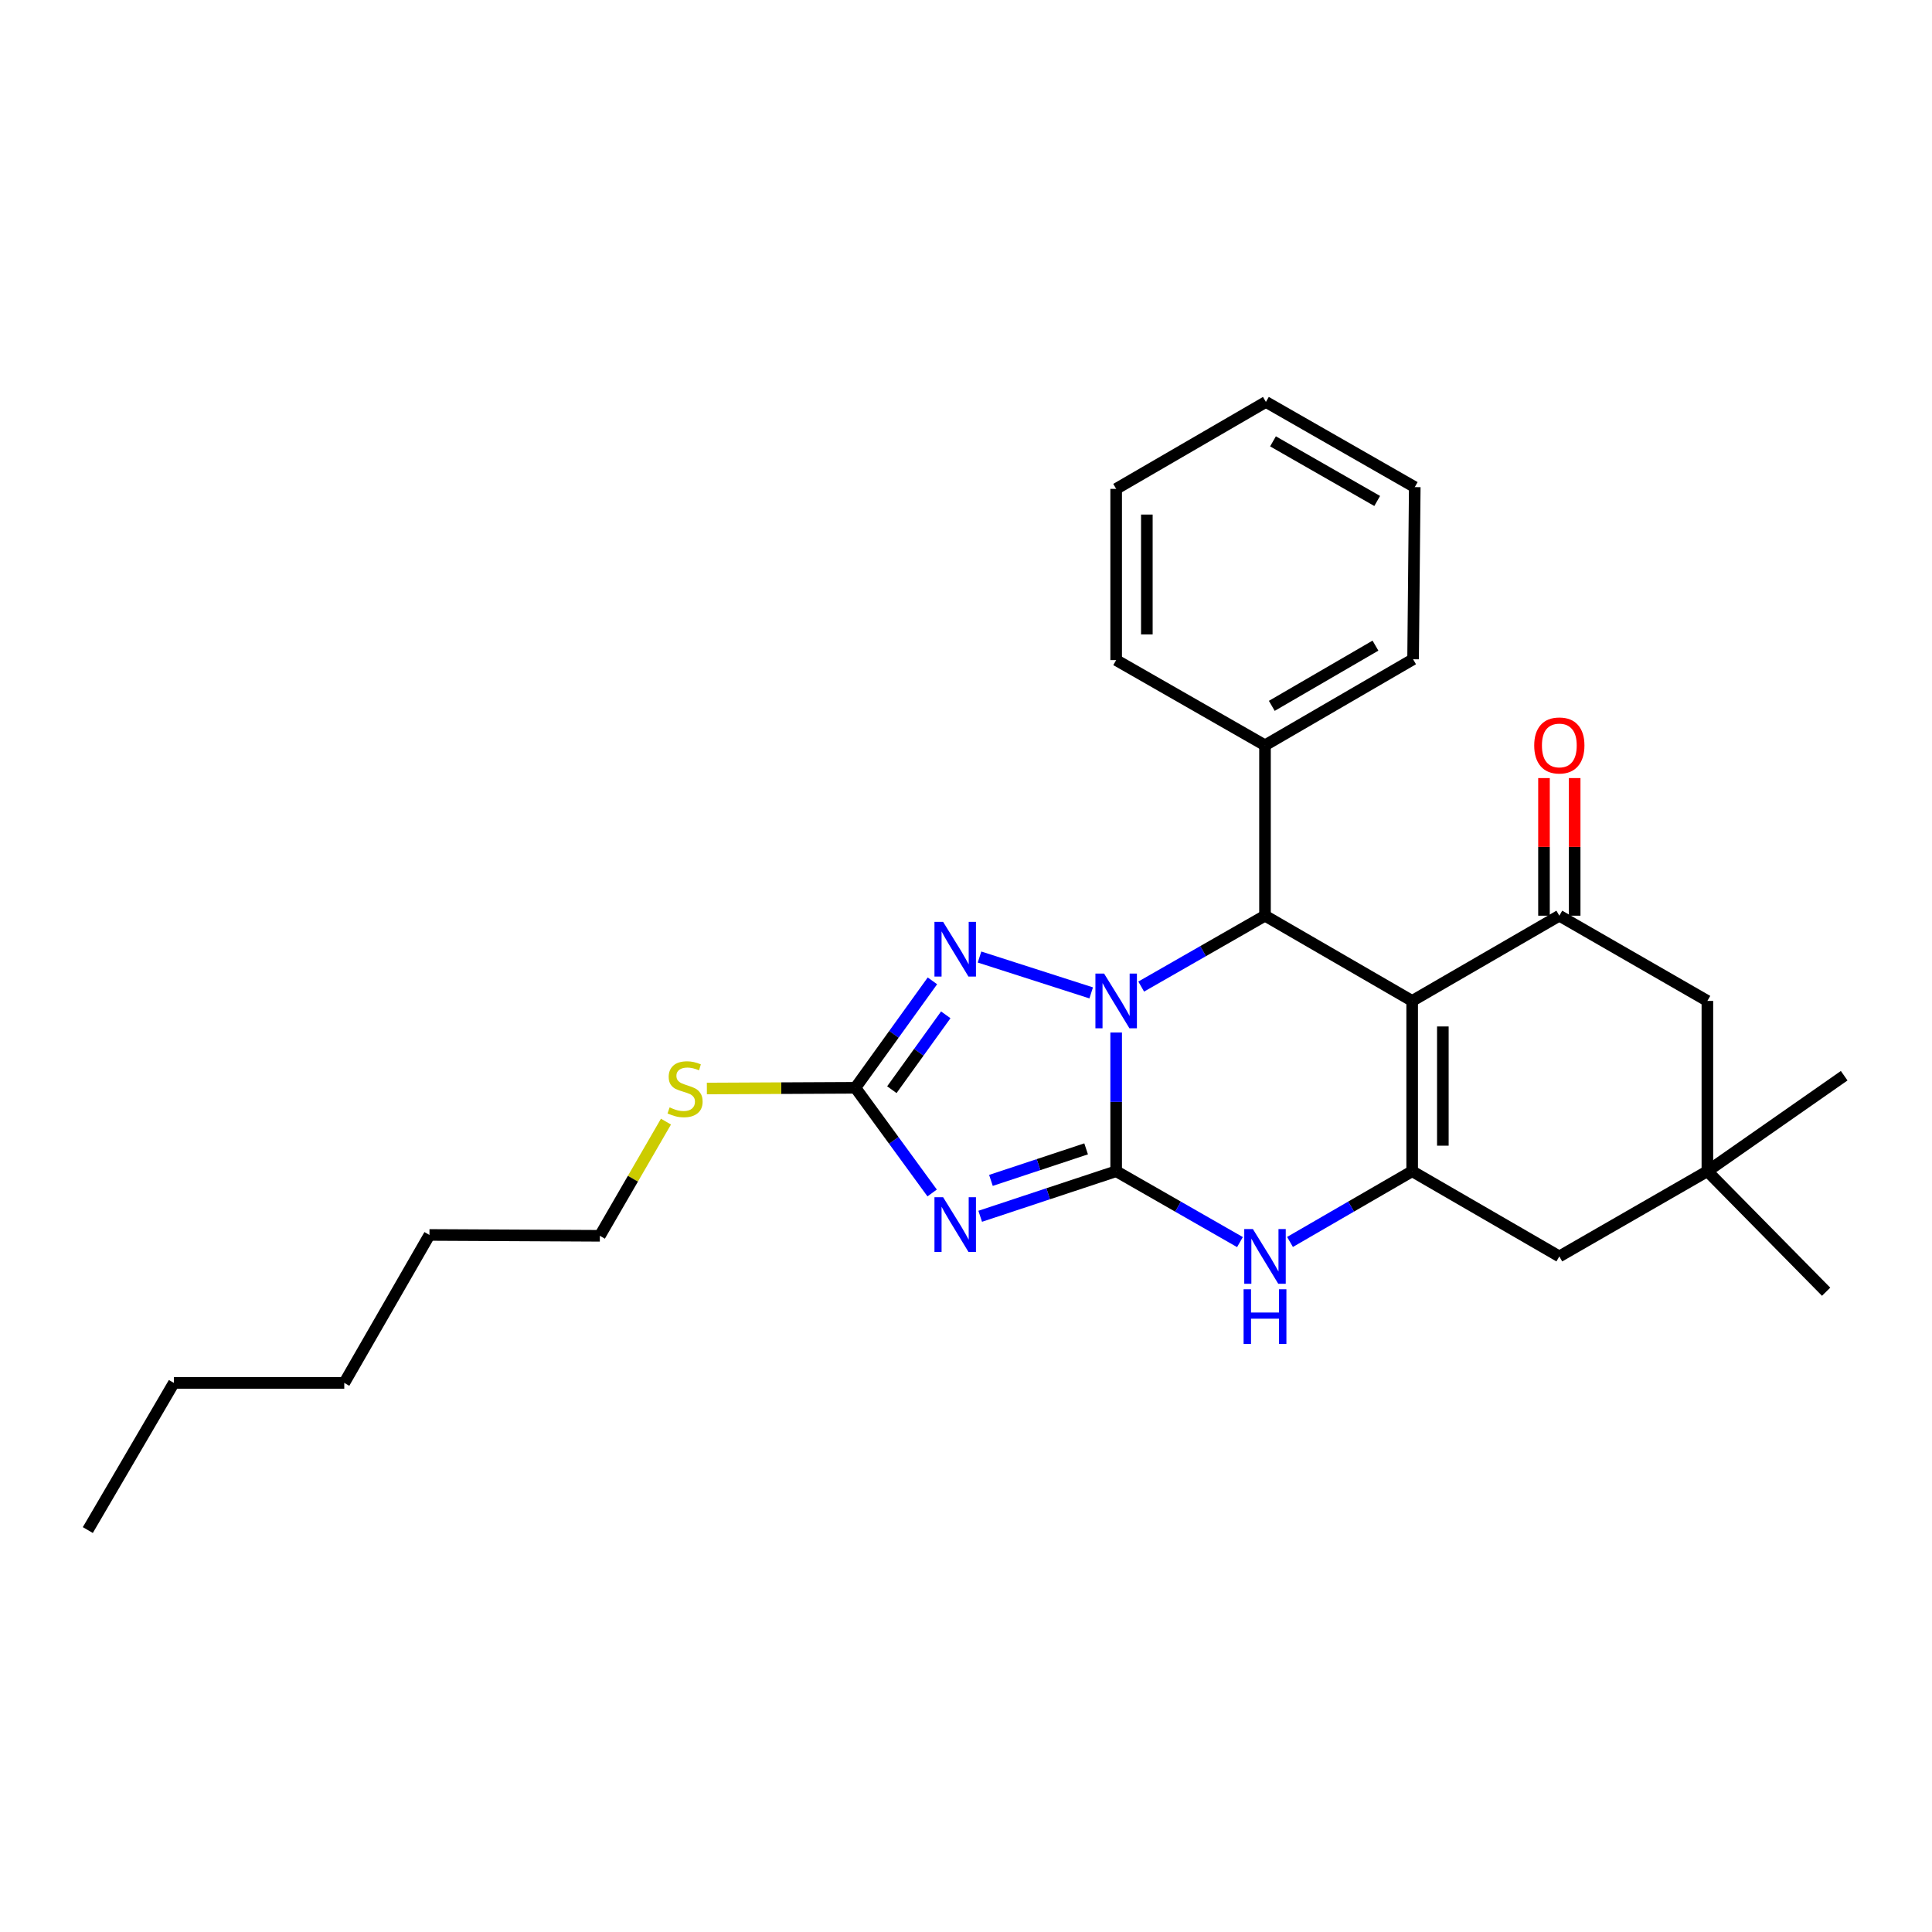 <?xml version='1.0' encoding='iso-8859-1'?>
<svg version='1.1' baseProfile='full'
              xmlns='http://www.w3.org/2000/svg'
                      xmlns:rdkit='http://www.rdkit.org/xml'
                      xmlns:xlink='http://www.w3.org/1999/xlink'
                  xml:space='preserve'
width='1000px' height='1000px' viewBox='0 0 1000 1000'>
<!-- END OF HEADER -->
<rect style='opacity:1.0;fill:#FFFFFF;stroke:none' width='1000' height='1000' x='0' y='0'> </rect>
<path class='bond-0' d='M 577.725,606.225 L 577.725,570.329' style='fill:none;fill-rule:evenodd;stroke:#000000;stroke-width:6px;stroke-linecap:butt;stroke-linejoin:miter;stroke-opacity:1' />
<path class='bond-0' d='M 577.725,570.329 L 577.725,534.434' style='fill:none;fill-rule:evenodd;stroke:#0000FF;stroke-width:6px;stroke-linecap:butt;stroke-linejoin:miter;stroke-opacity:1' />
<path class='bond-2' d='M 577.725,606.225 L 542.537,617.886' style='fill:none;fill-rule:evenodd;stroke:#000000;stroke-width:6px;stroke-linecap:butt;stroke-linejoin:miter;stroke-opacity:1' />
<path class='bond-2' d='M 542.537,617.886 L 507.349,629.547' style='fill:none;fill-rule:evenodd;stroke:#0000FF;stroke-width:6px;stroke-linecap:butt;stroke-linejoin:miter;stroke-opacity:1' />
<path class='bond-2' d='M 562.173,594.647 L 537.541,602.81' style='fill:none;fill-rule:evenodd;stroke:#000000;stroke-width:6px;stroke-linecap:butt;stroke-linejoin:miter;stroke-opacity:1' />
<path class='bond-2' d='M 537.541,602.81 L 512.909,610.973' style='fill:none;fill-rule:evenodd;stroke:#0000FF;stroke-width:6px;stroke-linecap:butt;stroke-linejoin:miter;stroke-opacity:1' />
<path class='bond-6' d='M 577.725,606.225 L 609.764,624.565' style='fill:none;fill-rule:evenodd;stroke:#000000;stroke-width:6px;stroke-linecap:butt;stroke-linejoin:miter;stroke-opacity:1' />
<path class='bond-6' d='M 609.764,624.565 L 641.803,642.906' style='fill:none;fill-rule:evenodd;stroke:#0000FF;stroke-width:6px;stroke-linecap:butt;stroke-linejoin:miter;stroke-opacity:1' />
<path class='bond-4' d='M 590.684,510.65 L 622.723,492.306' style='fill:none;fill-rule:evenodd;stroke:#0000FF;stroke-width:6px;stroke-linecap:butt;stroke-linejoin:miter;stroke-opacity:1' />
<path class='bond-4' d='M 622.723,492.306 L 654.762,473.962' style='fill:none;fill-rule:evenodd;stroke:#000000;stroke-width:6px;stroke-linecap:butt;stroke-linejoin:miter;stroke-opacity:1' />
<path class='bond-5' d='M 564.798,513.919 L 507.003,495.36' style='fill:none;fill-rule:evenodd;stroke:#0000FF;stroke-width:6px;stroke-linecap:butt;stroke-linejoin:miter;stroke-opacity:1' />
<path class='bond-1' d='M 730.934,518.07 L 730.934,606.225' style='fill:none;fill-rule:evenodd;stroke:#000000;stroke-width:6px;stroke-linecap:butt;stroke-linejoin:miter;stroke-opacity:1' />
<path class='bond-1' d='M 746.817,531.293 L 746.817,593.002' style='fill:none;fill-rule:evenodd;stroke:#000000;stroke-width:6px;stroke-linecap:butt;stroke-linejoin:miter;stroke-opacity:1' />
<path class='bond-8' d='M 730.934,518.07 L 807.107,473.962' style='fill:none;fill-rule:evenodd;stroke:#000000;stroke-width:6px;stroke-linecap:butt;stroke-linejoin:miter;stroke-opacity:1' />
<path class='bond-28' d='M 730.934,518.07 L 654.762,473.962' style='fill:none;fill-rule:evenodd;stroke:#000000;stroke-width:6px;stroke-linecap:butt;stroke-linejoin:miter;stroke-opacity:1' />
<path class='bond-7' d='M 482.482,617.482 L 462.618,590.263' style='fill:none;fill-rule:evenodd;stroke:#0000FF;stroke-width:6px;stroke-linecap:butt;stroke-linejoin:miter;stroke-opacity:1' />
<path class='bond-7' d='M 462.618,590.263 L 442.754,563.043' style='fill:none;fill-rule:evenodd;stroke:#000000;stroke-width:6px;stroke-linecap:butt;stroke-linejoin:miter;stroke-opacity:1' />
<path class='bond-3' d='M 730.934,606.225 L 699.319,624.528' style='fill:none;fill-rule:evenodd;stroke:#000000;stroke-width:6px;stroke-linecap:butt;stroke-linejoin:miter;stroke-opacity:1' />
<path class='bond-3' d='M 699.319,624.528 L 667.703,642.832' style='fill:none;fill-rule:evenodd;stroke:#0000FF;stroke-width:6px;stroke-linecap:butt;stroke-linejoin:miter;stroke-opacity:1' />
<path class='bond-9' d='M 730.934,606.225 L 807.107,650.324' style='fill:none;fill-rule:evenodd;stroke:#000000;stroke-width:6px;stroke-linecap:butt;stroke-linejoin:miter;stroke-opacity:1' />
<path class='bond-13' d='M 654.762,473.962 L 654.762,385.764' style='fill:none;fill-rule:evenodd;stroke:#000000;stroke-width:6px;stroke-linecap:butt;stroke-linejoin:miter;stroke-opacity:1' />
<path class='bond-27' d='M 482.624,507.688 L 462.689,535.365' style='fill:none;fill-rule:evenodd;stroke:#0000FF;stroke-width:6px;stroke-linecap:butt;stroke-linejoin:miter;stroke-opacity:1' />
<path class='bond-27' d='M 462.689,535.365 L 442.754,563.043' style='fill:none;fill-rule:evenodd;stroke:#000000;stroke-width:6px;stroke-linecap:butt;stroke-linejoin:miter;stroke-opacity:1' />
<path class='bond-27' d='M 489.531,525.273 L 475.576,544.648' style='fill:none;fill-rule:evenodd;stroke:#0000FF;stroke-width:6px;stroke-linecap:butt;stroke-linejoin:miter;stroke-opacity:1' />
<path class='bond-27' d='M 475.576,544.648 L 461.622,564.022' style='fill:none;fill-rule:evenodd;stroke:#000000;stroke-width:6px;stroke-linecap:butt;stroke-linejoin:miter;stroke-opacity:1' />
<path class='bond-14' d='M 442.754,563.043 L 404.314,563.228' style='fill:none;fill-rule:evenodd;stroke:#000000;stroke-width:6px;stroke-linecap:butt;stroke-linejoin:miter;stroke-opacity:1' />
<path class='bond-14' d='M 404.314,563.228 L 365.875,563.412' style='fill:none;fill-rule:evenodd;stroke:#CCCC00;stroke-width:6px;stroke-linecap:butt;stroke-linejoin:miter;stroke-opacity:1' />
<path class='bond-12' d='M 815.048,473.962 L 815.048,438.345' style='fill:none;fill-rule:evenodd;stroke:#000000;stroke-width:6px;stroke-linecap:butt;stroke-linejoin:miter;stroke-opacity:1' />
<path class='bond-12' d='M 815.048,438.345 L 815.048,402.729' style='fill:none;fill-rule:evenodd;stroke:#FF0000;stroke-width:6px;stroke-linecap:butt;stroke-linejoin:miter;stroke-opacity:1' />
<path class='bond-12' d='M 799.166,473.962 L 799.166,438.345' style='fill:none;fill-rule:evenodd;stroke:#000000;stroke-width:6px;stroke-linecap:butt;stroke-linejoin:miter;stroke-opacity:1' />
<path class='bond-12' d='M 799.166,438.345 L 799.166,402.729' style='fill:none;fill-rule:evenodd;stroke:#FF0000;stroke-width:6px;stroke-linecap:butt;stroke-linejoin:miter;stroke-opacity:1' />
<path class='bond-29' d='M 807.107,473.962 L 883.738,518.07' style='fill:none;fill-rule:evenodd;stroke:#000000;stroke-width:6px;stroke-linecap:butt;stroke-linejoin:miter;stroke-opacity:1' />
<path class='bond-10' d='M 807.107,650.324 L 883.738,606.225' style='fill:none;fill-rule:evenodd;stroke:#000000;stroke-width:6px;stroke-linecap:butt;stroke-linejoin:miter;stroke-opacity:1' />
<path class='bond-11' d='M 883.738,606.225 L 883.738,518.07' style='fill:none;fill-rule:evenodd;stroke:#000000;stroke-width:6px;stroke-linecap:butt;stroke-linejoin:miter;stroke-opacity:1' />
<path class='bond-15' d='M 883.738,606.225 L 954.545,556.787' style='fill:none;fill-rule:evenodd;stroke:#000000;stroke-width:6px;stroke-linecap:butt;stroke-linejoin:miter;stroke-opacity:1' />
<path class='bond-16' d='M 883.738,606.225 L 945.201,668.597' style='fill:none;fill-rule:evenodd;stroke:#000000;stroke-width:6px;stroke-linecap:butt;stroke-linejoin:miter;stroke-opacity:1' />
<path class='bond-17' d='M 654.762,385.764 L 731.411,341.232' style='fill:none;fill-rule:evenodd;stroke:#000000;stroke-width:6px;stroke-linecap:butt;stroke-linejoin:miter;stroke-opacity:1' />
<path class='bond-17' d='M 658.281,365.351 L 711.935,334.179' style='fill:none;fill-rule:evenodd;stroke:#000000;stroke-width:6px;stroke-linecap:butt;stroke-linejoin:miter;stroke-opacity:1' />
<path class='bond-18' d='M 654.762,385.764 L 577.725,341.664' style='fill:none;fill-rule:evenodd;stroke:#000000;stroke-width:6px;stroke-linecap:butt;stroke-linejoin:miter;stroke-opacity:1' />
<path class='bond-19' d='M 344.701,580.547 L 327.592,610.098' style='fill:none;fill-rule:evenodd;stroke:#CCCC00;stroke-width:6px;stroke-linecap:butt;stroke-linejoin:miter;stroke-opacity:1' />
<path class='bond-19' d='M 327.592,610.098 L 310.483,639.648' style='fill:none;fill-rule:evenodd;stroke:#000000;stroke-width:6px;stroke-linecap:butt;stroke-linejoin:miter;stroke-opacity:1' />
<path class='bond-25' d='M 731.411,341.232 L 732.276,252.133' style='fill:none;fill-rule:evenodd;stroke:#000000;stroke-width:6px;stroke-linecap:butt;stroke-linejoin:miter;stroke-opacity:1' />
<path class='bond-24' d='M 577.725,341.664 L 577.725,253.042' style='fill:none;fill-rule:evenodd;stroke:#000000;stroke-width:6px;stroke-linecap:butt;stroke-linejoin:miter;stroke-opacity:1' />
<path class='bond-24' d='M 593.607,328.371 L 593.607,266.336' style='fill:none;fill-rule:evenodd;stroke:#000000;stroke-width:6px;stroke-linecap:butt;stroke-linejoin:miter;stroke-opacity:1' />
<path class='bond-20' d='M 310.483,639.648 L 222.284,639.207' style='fill:none;fill-rule:evenodd;stroke:#000000;stroke-width:6px;stroke-linecap:butt;stroke-linejoin:miter;stroke-opacity:1' />
<path class='bond-22' d='M 222.284,639.207 L 178.194,715.794' style='fill:none;fill-rule:evenodd;stroke:#000000;stroke-width:6px;stroke-linecap:butt;stroke-linejoin:miter;stroke-opacity:1' />
<path class='bond-21' d='M 89.995,715.794 L 178.194,715.794' style='fill:none;fill-rule:evenodd;stroke:#000000;stroke-width:6px;stroke-linecap:butt;stroke-linejoin:miter;stroke-opacity:1' />
<path class='bond-23' d='M 89.995,715.794 L 45.455,791.957' style='fill:none;fill-rule:evenodd;stroke:#000000;stroke-width:6px;stroke-linecap:butt;stroke-linejoin:miter;stroke-opacity:1' />
<path class='bond-26' d='M 577.725,253.042 L 655.23,208.043' style='fill:none;fill-rule:evenodd;stroke:#000000;stroke-width:6px;stroke-linecap:butt;stroke-linejoin:miter;stroke-opacity:1' />
<path class='bond-30' d='M 732.276,252.133 L 655.23,208.043' style='fill:none;fill-rule:evenodd;stroke:#000000;stroke-width:6px;stroke-linecap:butt;stroke-linejoin:miter;stroke-opacity:1' />
<path class='bond-30' d='M 712.83,259.304 L 658.898,228.441' style='fill:none;fill-rule:evenodd;stroke:#000000;stroke-width:6px;stroke-linecap:butt;stroke-linejoin:miter;stroke-opacity:1' />
<path  class='atom-1' d='M 571.465 503.91
L 580.745 518.91
Q 581.665 520.39, 583.145 523.07
Q 584.625 525.75, 584.705 525.91
L 584.705 503.91
L 588.465 503.91
L 588.465 532.23
L 584.585 532.23
L 574.625 515.83
Q 573.465 513.91, 572.225 511.71
Q 571.025 509.51, 570.665 508.83
L 570.665 532.23
L 566.985 532.23
L 566.985 503.91
L 571.465 503.91
' fill='#0000FF'/>
<path  class='atom-3' d='M 488.155 619.673
L 497.435 634.673
Q 498.355 636.153, 499.835 638.833
Q 501.315 641.513, 501.395 641.673
L 501.395 619.673
L 505.155 619.673
L 505.155 647.993
L 501.275 647.993
L 491.315 631.593
Q 490.155 629.673, 488.915 627.473
Q 487.715 625.273, 487.355 624.593
L 487.355 647.993
L 483.675 647.993
L 483.675 619.673
L 488.155 619.673
' fill='#0000FF'/>
<path  class='atom-6' d='M 488.155 477.158
L 497.435 492.158
Q 498.355 493.638, 499.835 496.318
Q 501.315 498.998, 501.395 499.158
L 501.395 477.158
L 505.155 477.158
L 505.155 505.478
L 501.275 505.478
L 491.315 489.078
Q 490.155 487.158, 488.915 484.958
Q 487.715 482.758, 487.355 482.078
L 487.355 505.478
L 483.675 505.478
L 483.675 477.158
L 488.155 477.158
' fill='#0000FF'/>
<path  class='atom-7' d='M 648.502 636.164
L 657.782 651.164
Q 658.702 652.644, 660.182 655.324
Q 661.662 658.004, 661.742 658.164
L 661.742 636.164
L 665.502 636.164
L 665.502 664.484
L 661.622 664.484
L 651.662 648.084
Q 650.502 646.164, 649.262 643.964
Q 648.062 641.764, 647.702 641.084
L 647.702 664.484
L 644.022 664.484
L 644.022 636.164
L 648.502 636.164
' fill='#0000FF'/>
<path  class='atom-7' d='M 643.682 667.316
L 647.522 667.316
L 647.522 679.356
L 662.002 679.356
L 662.002 667.316
L 665.842 667.316
L 665.842 695.636
L 662.002 695.636
L 662.002 682.556
L 647.522 682.556
L 647.522 695.636
L 643.682 695.636
L 643.682 667.316
' fill='#0000FF'/>
<path  class='atom-13' d='M 794.107 385.844
Q 794.107 379.044, 797.467 375.244
Q 800.827 371.444, 807.107 371.444
Q 813.387 371.444, 816.747 375.244
Q 820.107 379.044, 820.107 385.844
Q 820.107 392.724, 816.707 396.644
Q 813.307 400.524, 807.107 400.524
Q 800.867 400.524, 797.467 396.644
Q 794.107 392.764, 794.107 385.844
M 807.107 397.324
Q 811.427 397.324, 813.747 394.444
Q 816.107 391.524, 816.107 385.844
Q 816.107 380.284, 813.747 377.484
Q 811.427 374.644, 807.107 374.644
Q 802.787 374.644, 800.427 377.444
Q 798.107 380.244, 798.107 385.844
Q 798.107 391.564, 800.427 394.444
Q 802.787 397.324, 807.107 397.324
' fill='#FF0000'/>
<path  class='atom-15' d='M 346.591 573.187
Q 346.911 573.307, 348.231 573.867
Q 349.551 574.427, 350.991 574.787
Q 352.471 575.107, 353.911 575.107
Q 356.591 575.107, 358.151 573.827
Q 359.711 572.507, 359.711 570.227
Q 359.711 568.667, 358.911 567.707
Q 358.151 566.747, 356.951 566.227
Q 355.751 565.707, 353.751 565.107
Q 351.231 564.347, 349.711 563.627
Q 348.231 562.907, 347.151 561.387
Q 346.111 559.867, 346.111 557.307
Q 346.111 553.747, 348.511 551.547
Q 350.951 549.347, 355.751 549.347
Q 359.031 549.347, 362.751 550.907
L 361.831 553.987
Q 358.431 552.587, 355.871 552.587
Q 353.111 552.587, 351.591 553.747
Q 350.071 554.867, 350.111 556.827
Q 350.111 558.347, 350.871 559.267
Q 351.671 560.187, 352.791 560.707
Q 353.951 561.227, 355.871 561.827
Q 358.431 562.627, 359.951 563.427
Q 361.471 564.227, 362.551 565.867
Q 363.671 567.467, 363.671 570.227
Q 363.671 574.147, 361.031 576.267
Q 358.431 578.347, 354.071 578.347
Q 351.551 578.347, 349.631 577.787
Q 347.751 577.267, 345.511 576.347
L 346.591 573.187
' fill='#CCCC00'/>
</svg>
